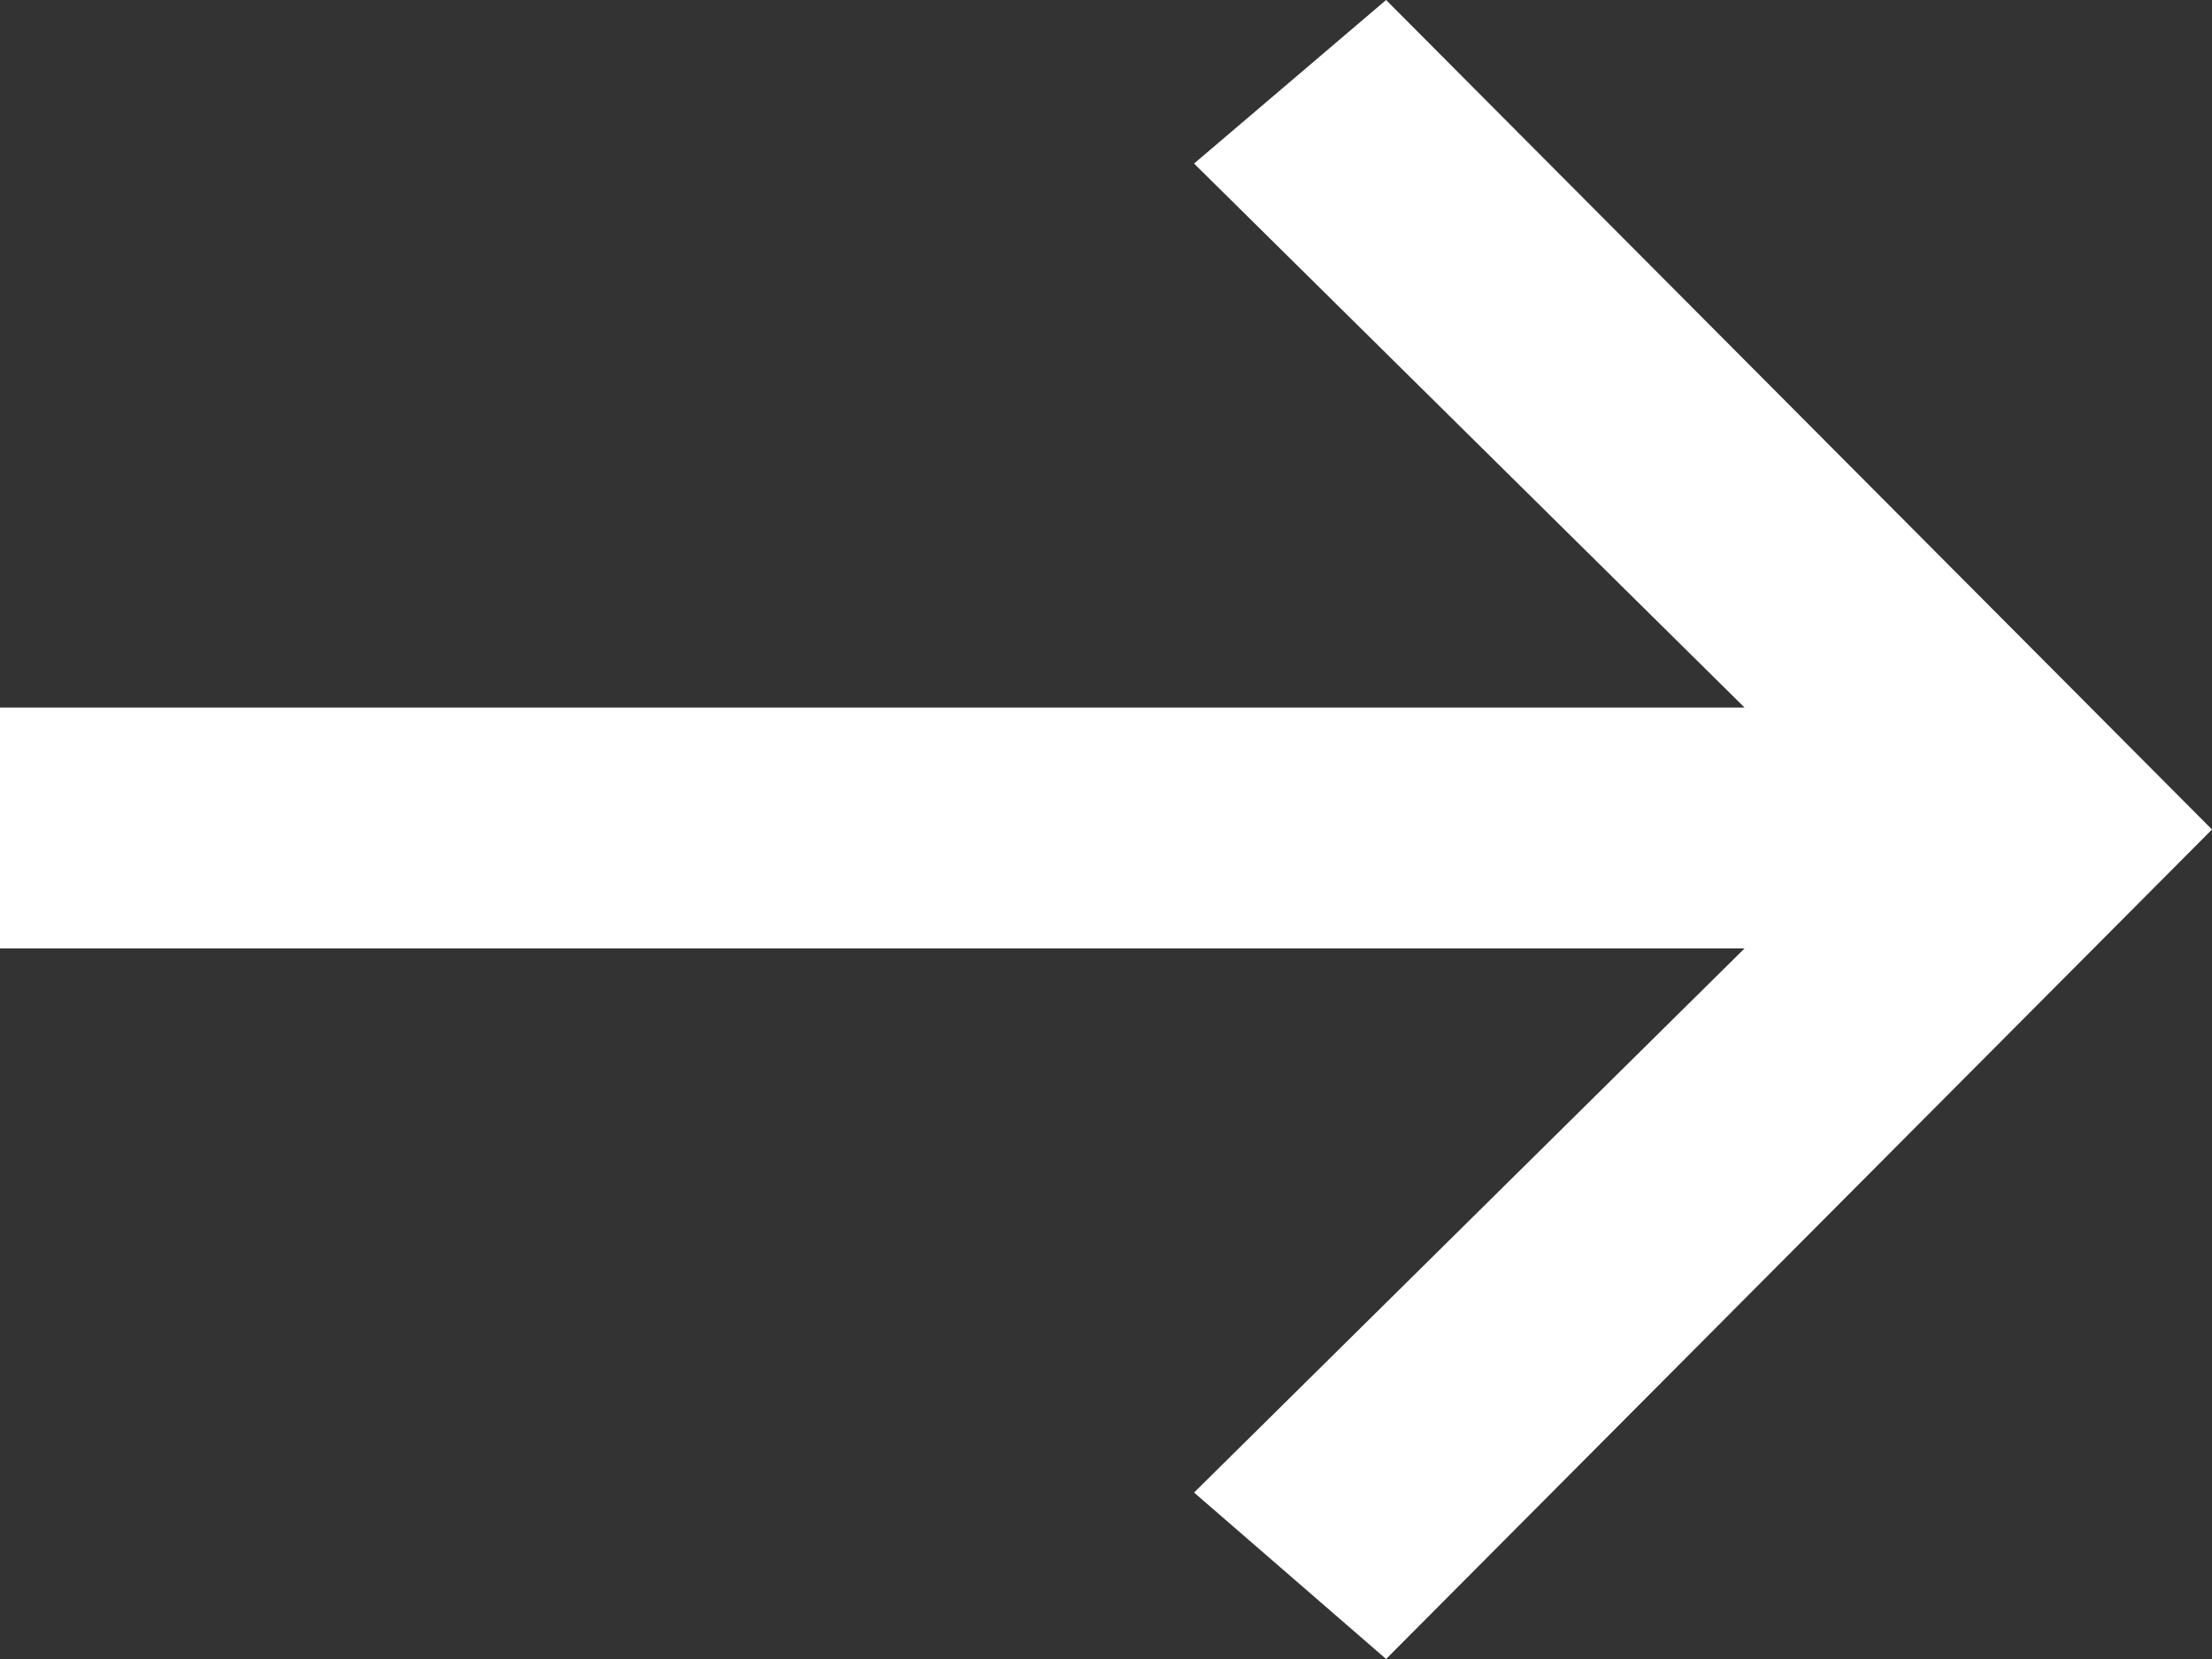 <svg width="16" height="12" viewBox="0 0 16 12" fill="none" xmlns="http://www.w3.org/2000/svg">
<rect x="0" y="0" width="16" height="12" fill="#333333" stroke="none"/>
<path d="M10.026 12L8.637 10.796L12.619 6.86H0V5.118H12.619L8.637 1.183L10.026 0L16 6L10.026 12Z" fill="white"/>
</svg>
